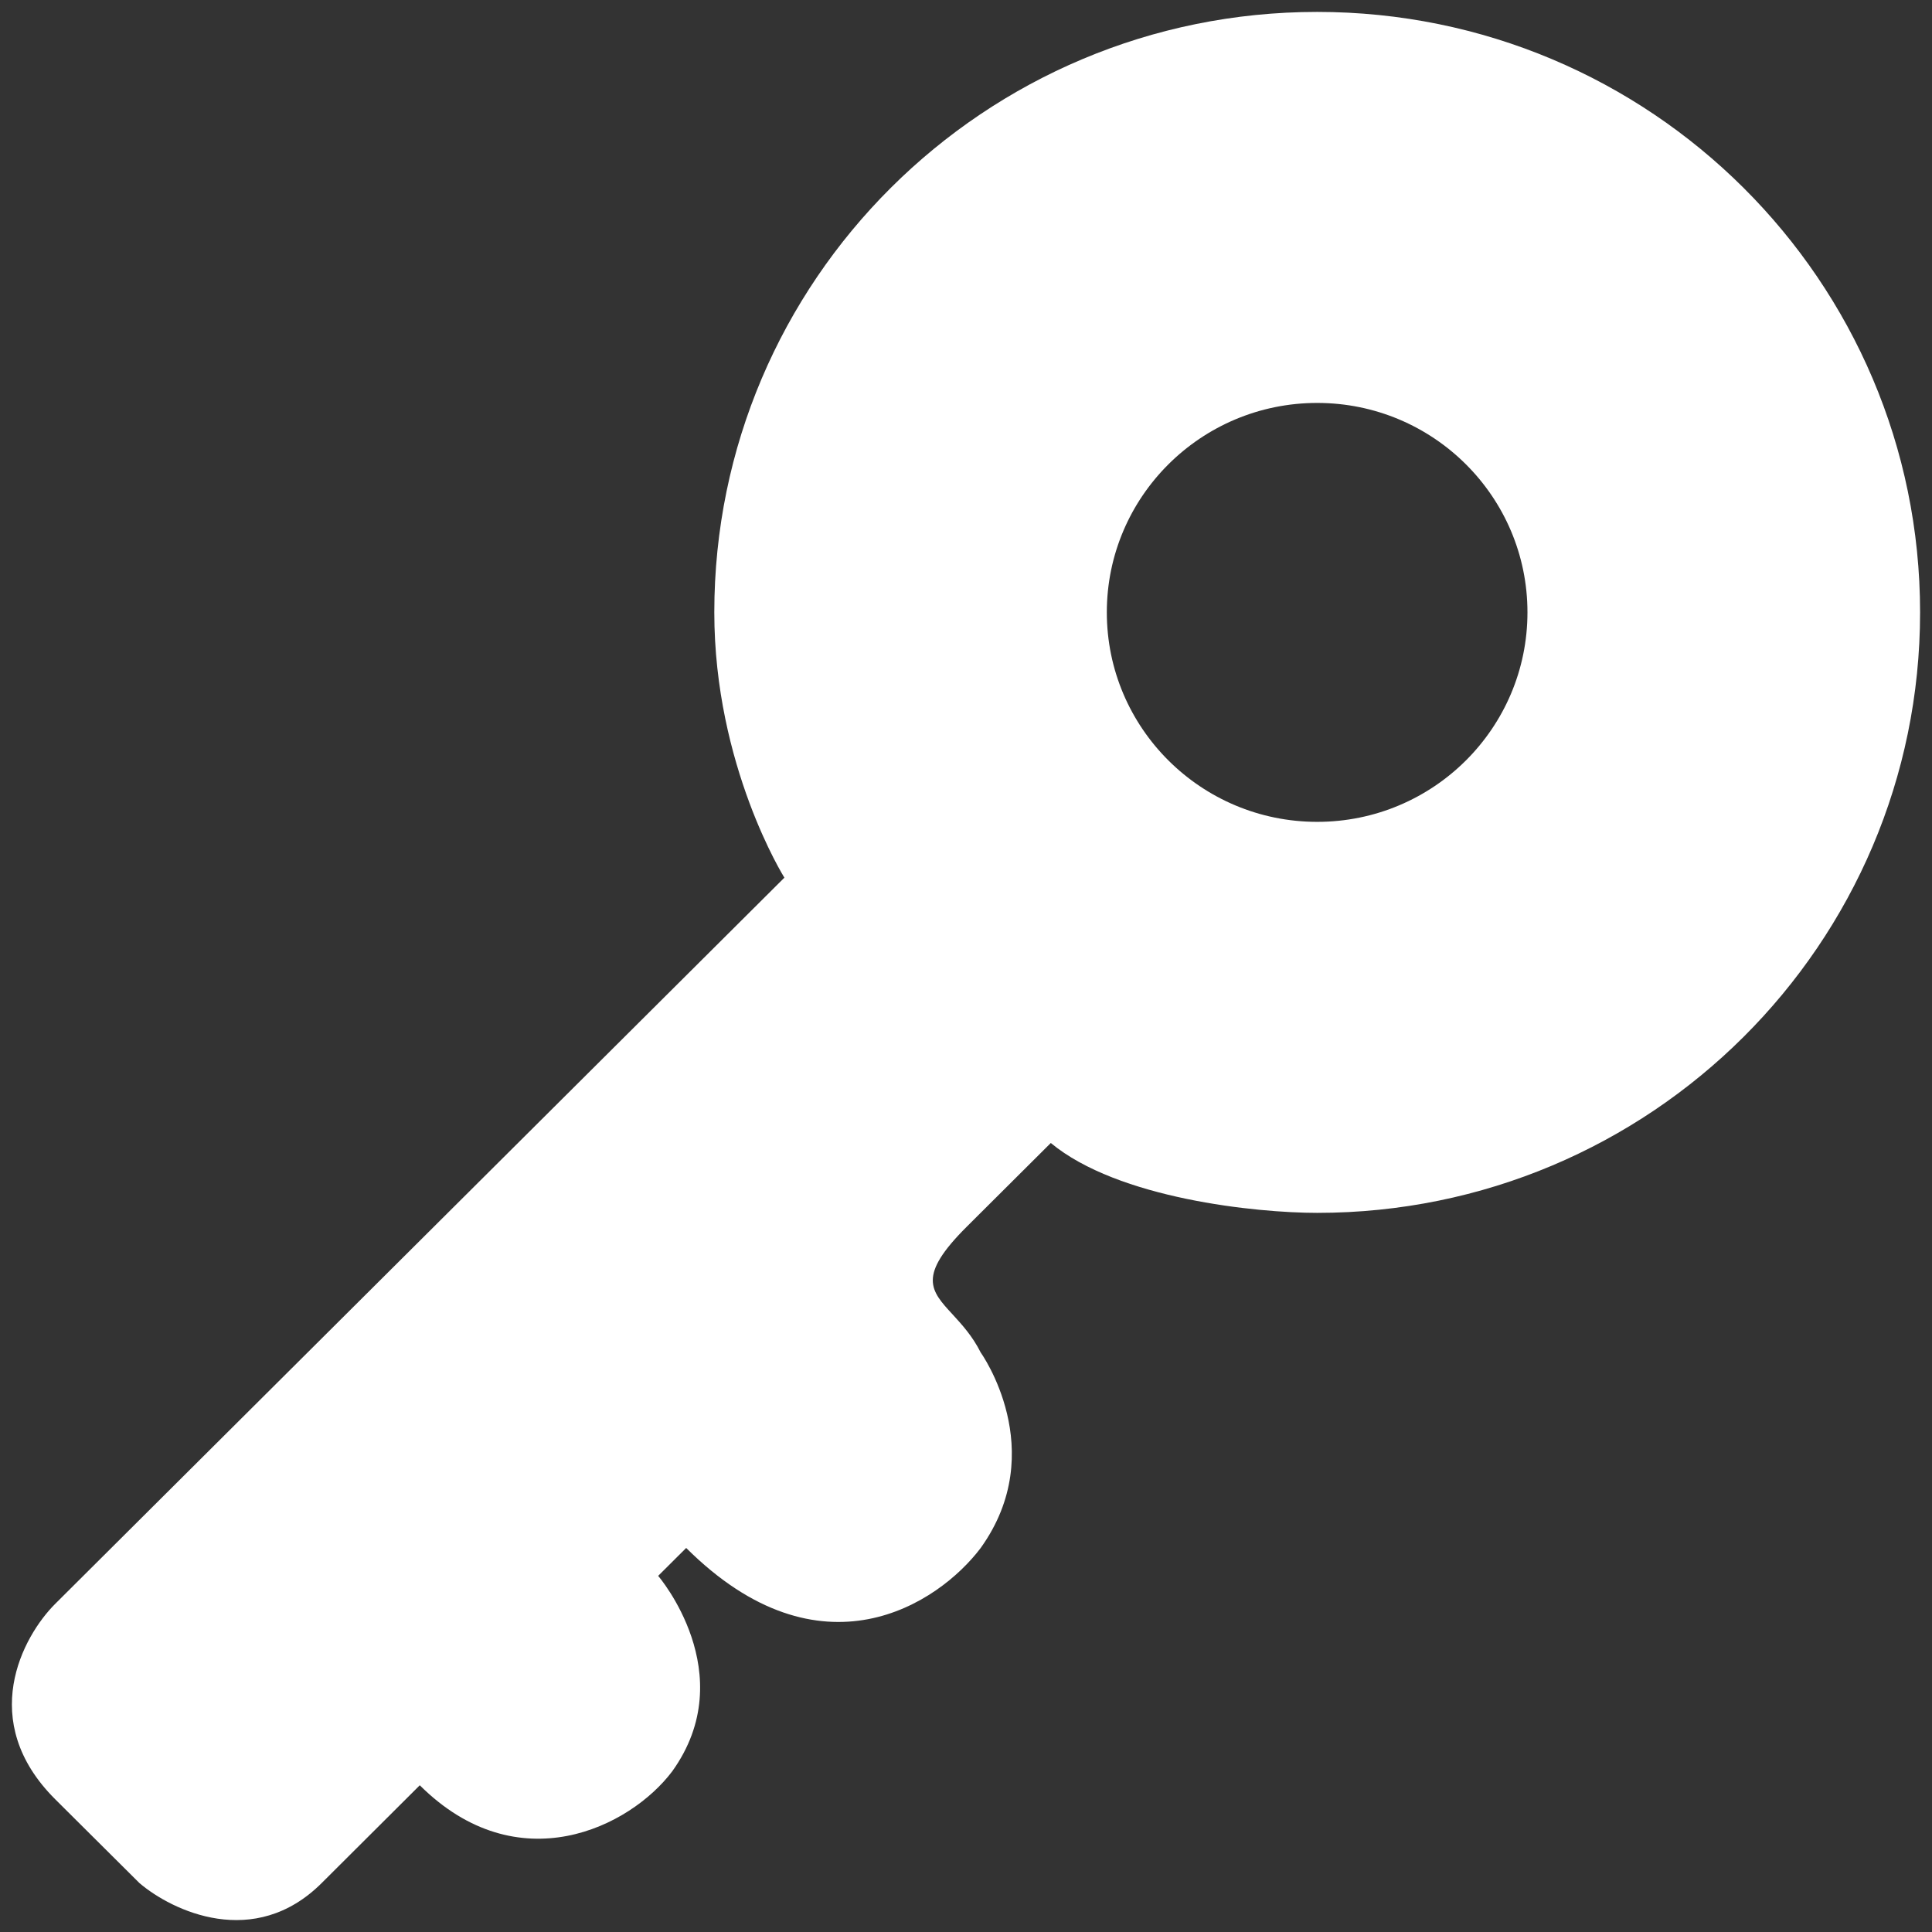 <svg width="18" height="18" viewBox="0 0 18 18" fill="none" xmlns="http://www.w3.org/2000/svg">
<rect x="0" y="0" width="18" height="18" fill="#333333" stroke="none"/>
<path fill-rule="evenodd" clip-rule="evenodd" d="M17.889 5.705C17.889 8.795 15.374 11.3 12.272 11.3C11.706 11.3 10.417 11.169 9.79 10.649L9.006 11.43C8.545 11.889 8.67 12.024 8.875 12.246C8.96 12.339 9.06 12.447 9.137 12.601C9.137 12.601 9.79 13.511 9.137 14.422C8.745 14.942 7.647 15.671 6.393 14.422L6.132 14.682C6.132 14.682 6.916 15.593 6.263 16.503C5.871 17.024 4.826 17.544 3.911 16.633L2.997 17.544C2.37 18.169 1.604 17.804 1.299 17.544L0.515 16.764C-0.217 16.035 0.21 15.246 0.515 14.942L7.308 8.177C7.308 8.177 6.655 7.136 6.655 5.705C6.655 2.616 9.169 0.111 12.272 0.111C15.374 0.111 17.889 2.616 17.889 5.705ZM12.272 7.657C13.354 7.657 14.231 6.783 14.231 5.705C14.231 4.628 13.354 3.754 12.272 3.754C11.19 3.754 10.312 4.628 10.312 5.705C10.312 6.783 11.19 7.657 12.272 7.657Z" fill="white"/>
</svg>
